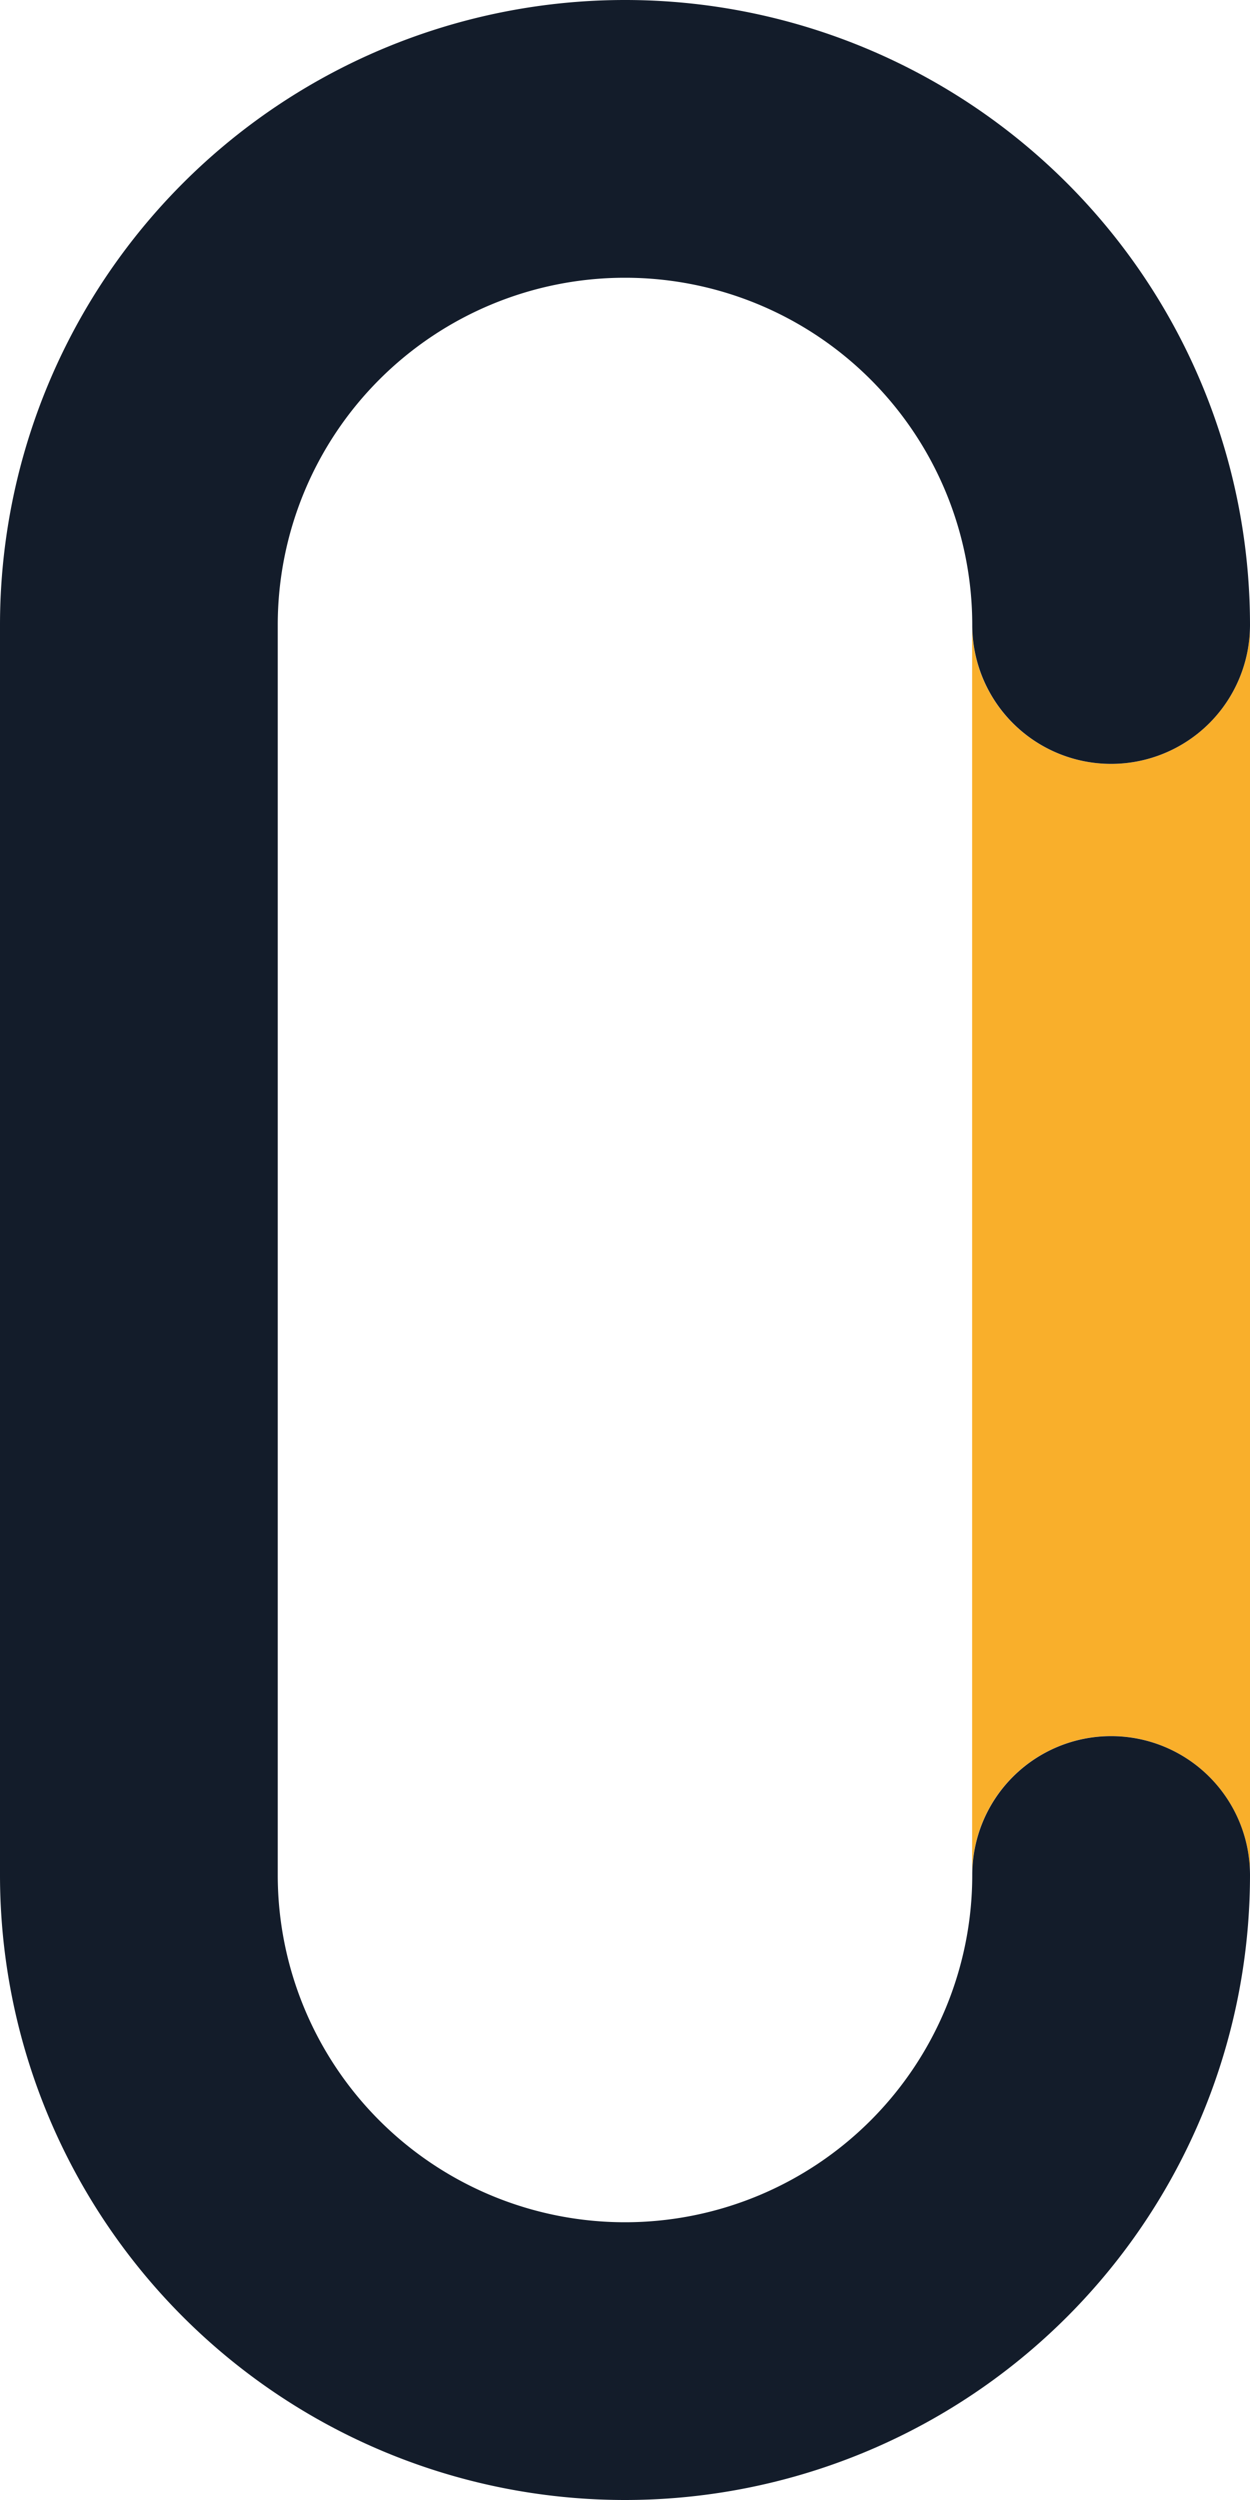 <svg xmlns="http://www.w3.org/2000/svg" width="10" height="20" viewBox="0 0 10 20"><g><g><g><path fill="#f9af2b" d="M8.889 6.111A1.111 1.111 0 0 1 7.777 5v10A1.111 1.111 0 0 1 10 15V5c0 .614-.498 1.111-1.111 1.111z"/></g><g><path fill="#131c2a" d="M7.778 15a2.778 2.778 0 1 1-5.556 0V5a2.778 2.778 0 0 1 5.556 0A1.111 1.111 0 1 0 10 5c0-.076 0-.076 0 0A5 5 0 0 0 0 5v10a5 5 0 1 0 10 0 1.111 1.111 0 0 0-2.222 0"/></g></g></g></svg>
